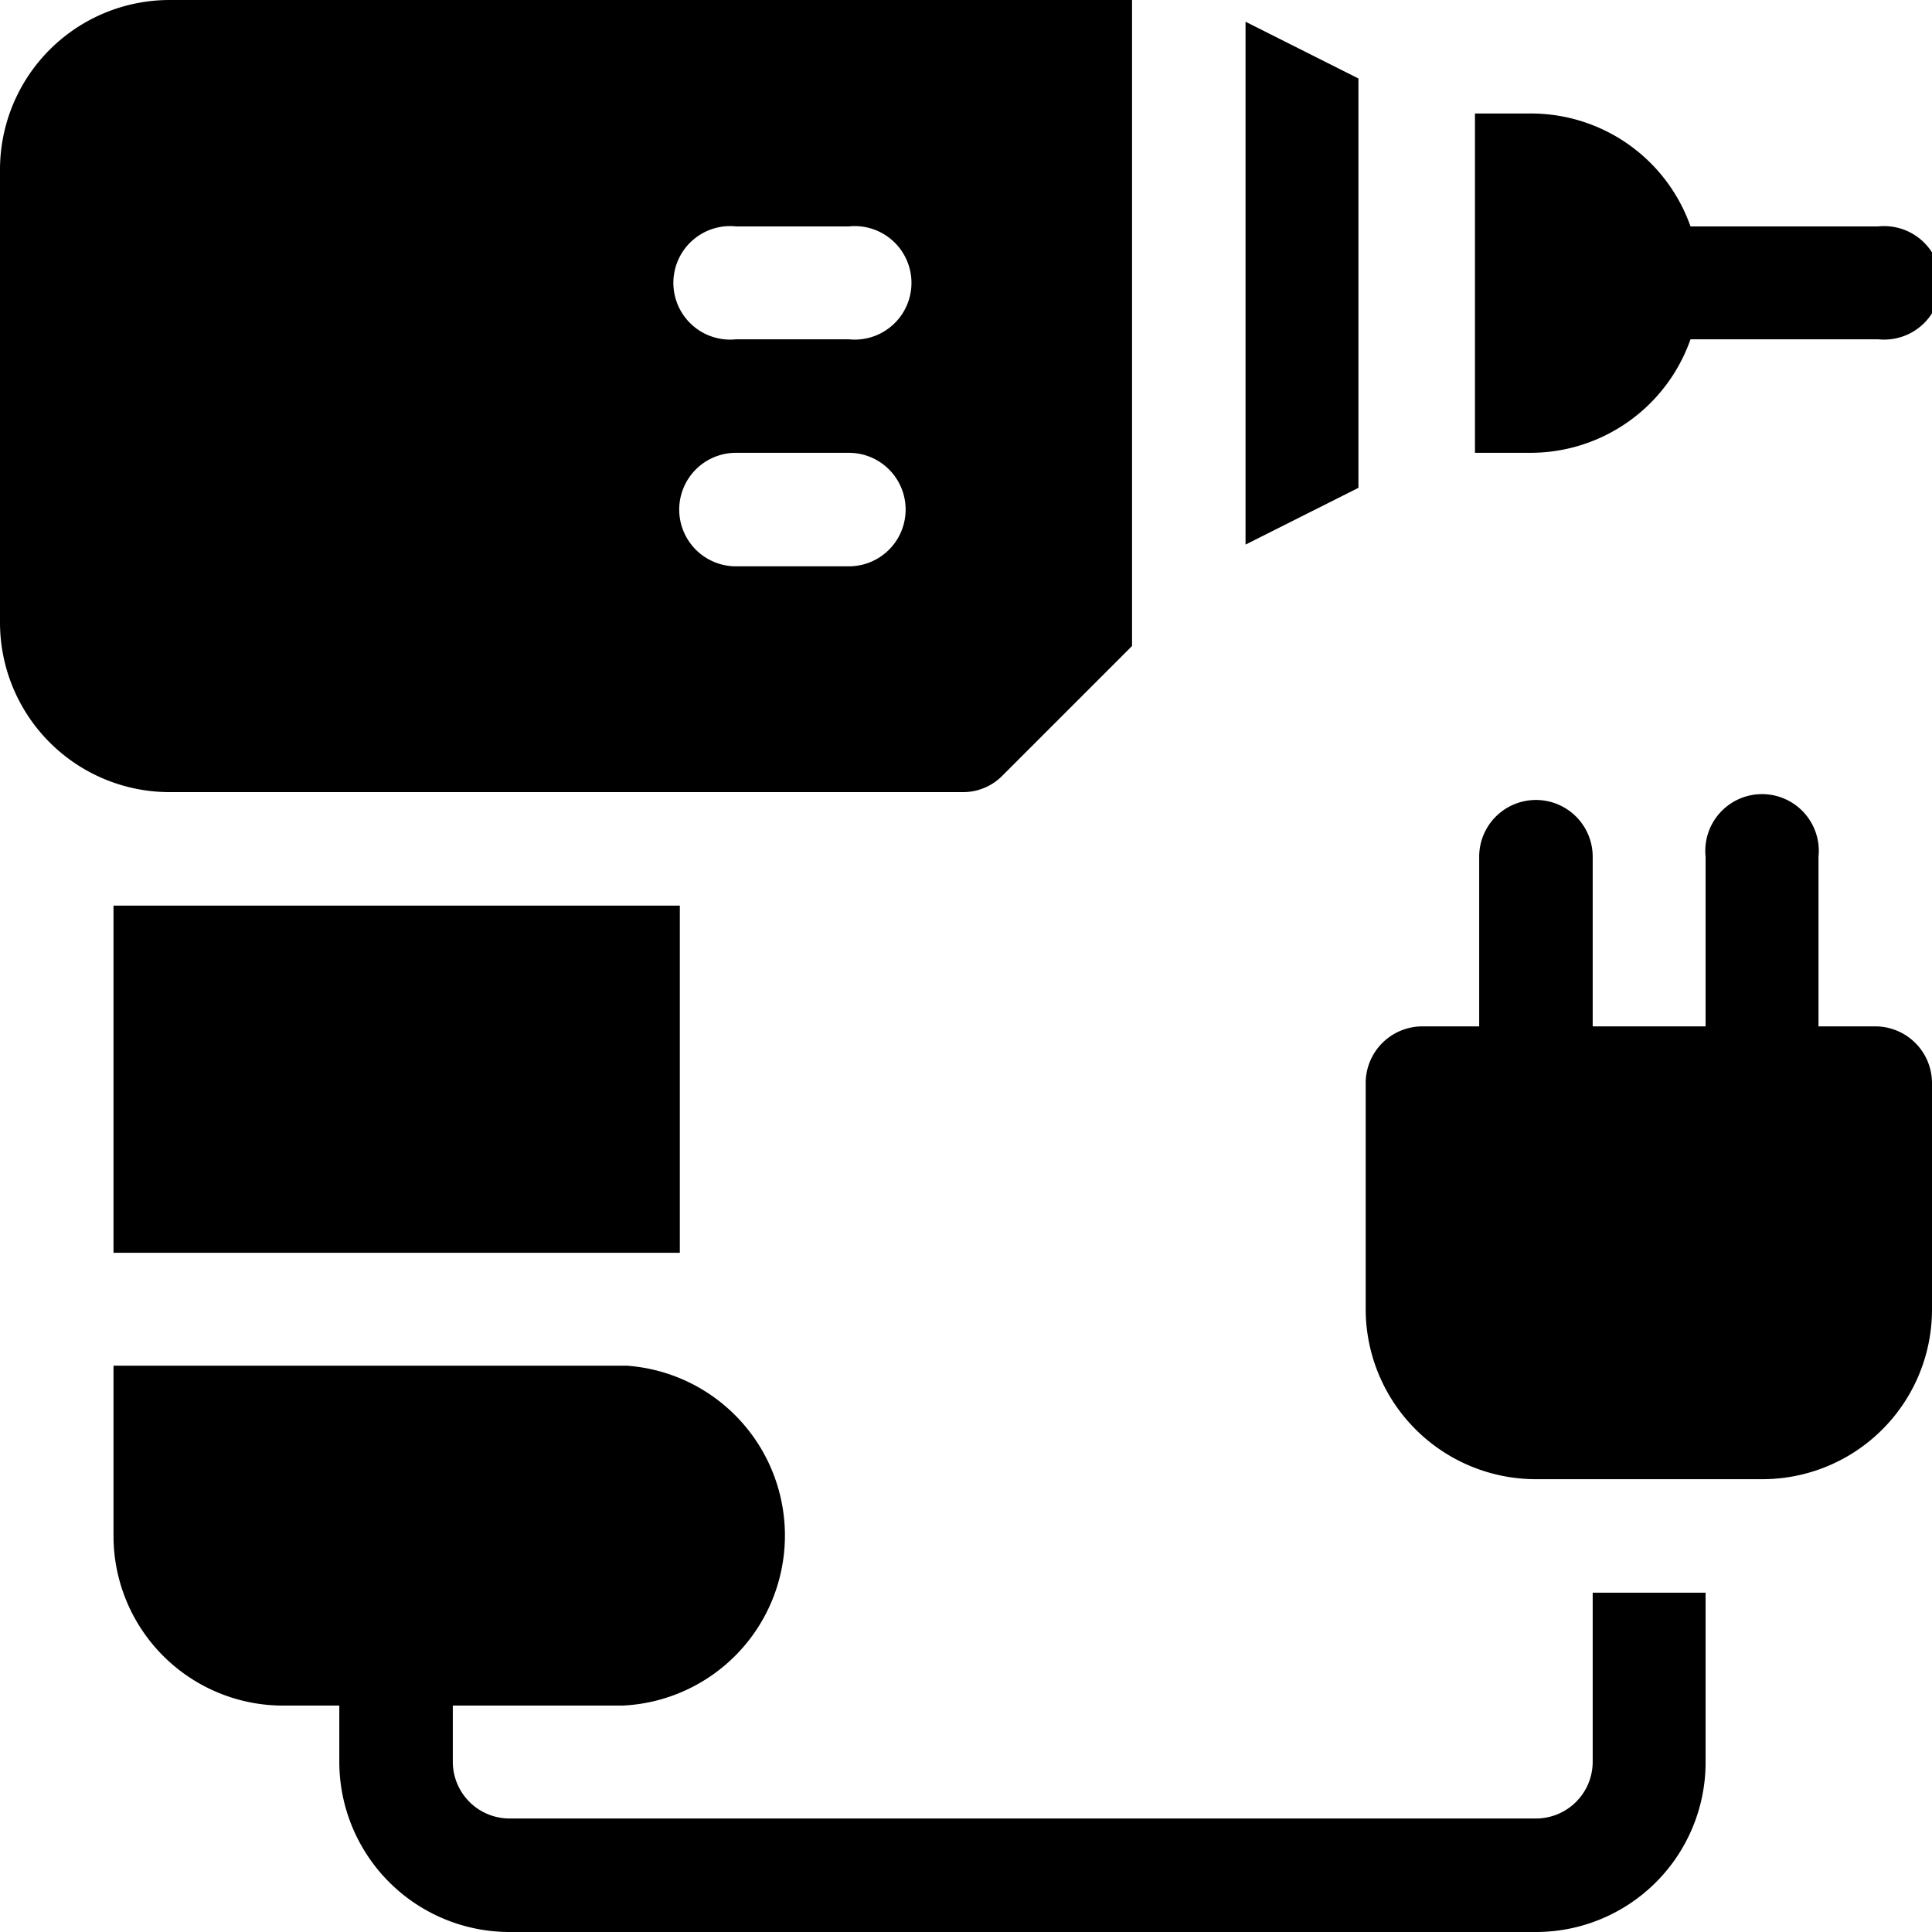 <?xml version="1.0" encoding="UTF-8"?>
<svg xmlns="http://www.w3.org/2000/svg" id="Capa_1" data-name="Capa 1" viewBox="0 0 32 32">
  <path d="M31.06,17h-.94V14.19a.94.94,0,1,0-1.87,0V17H26.38V14.19a.94.94,0,1,0-1.88,0V17h-.94a.94.94,0,0,0-.94.94v3.75a2.82,2.82,0,0,0,2.82,2.81h3.75A2.81,2.81,0,0,0,32,21.69V17.94A.94.94,0,0,0,31.06,17Z"></path>
  <polygon points="20.63 0.36 20.63 9.02 22.5 8.08 22.5 1.3 20.63 0.36"></polygon>
  <path d="M2.81,0A2.81,2.81,0,0,0,0,2.81v7.5a2.81,2.81,0,0,0,2.81,2.81H15.94a.91.91,0,0,0,.66-.27l2.15-2.15V0ZM14.06,9.38H12.19a.94.94,0,0,1,0-1.88h1.87a.94.94,0,0,1,0,1.88Zm0-3.76H12.19a.94.94,0,1,1,0-1.87h1.87a.94.94,0,1,1,0,1.87Z"></path>
  <path d="M31.06,3.75H28a2.8,2.8,0,0,0-2.64-1.87h-.93V7.5h.93A2.81,2.81,0,0,0,28,5.62h3.11a.94.94,0,1,0,0-1.87Z"></path>
  <path d="M26.38,26.38v2.81a.94.94,0,0,1-.94.93h-17a.94.94,0,0,1-.94-.93v-.94h2.81a2.82,2.82,0,0,0,.07-5.63H1.88v2.82a2.81,2.81,0,0,0,2.81,2.81h.93v.94A2.82,2.82,0,0,0,8.44,32h17a2.81,2.81,0,0,0,2.81-2.81V26.38Z"></path>
  <rect x="1.88" y="15" width="9.38" height="5.75"></rect>
</svg>
